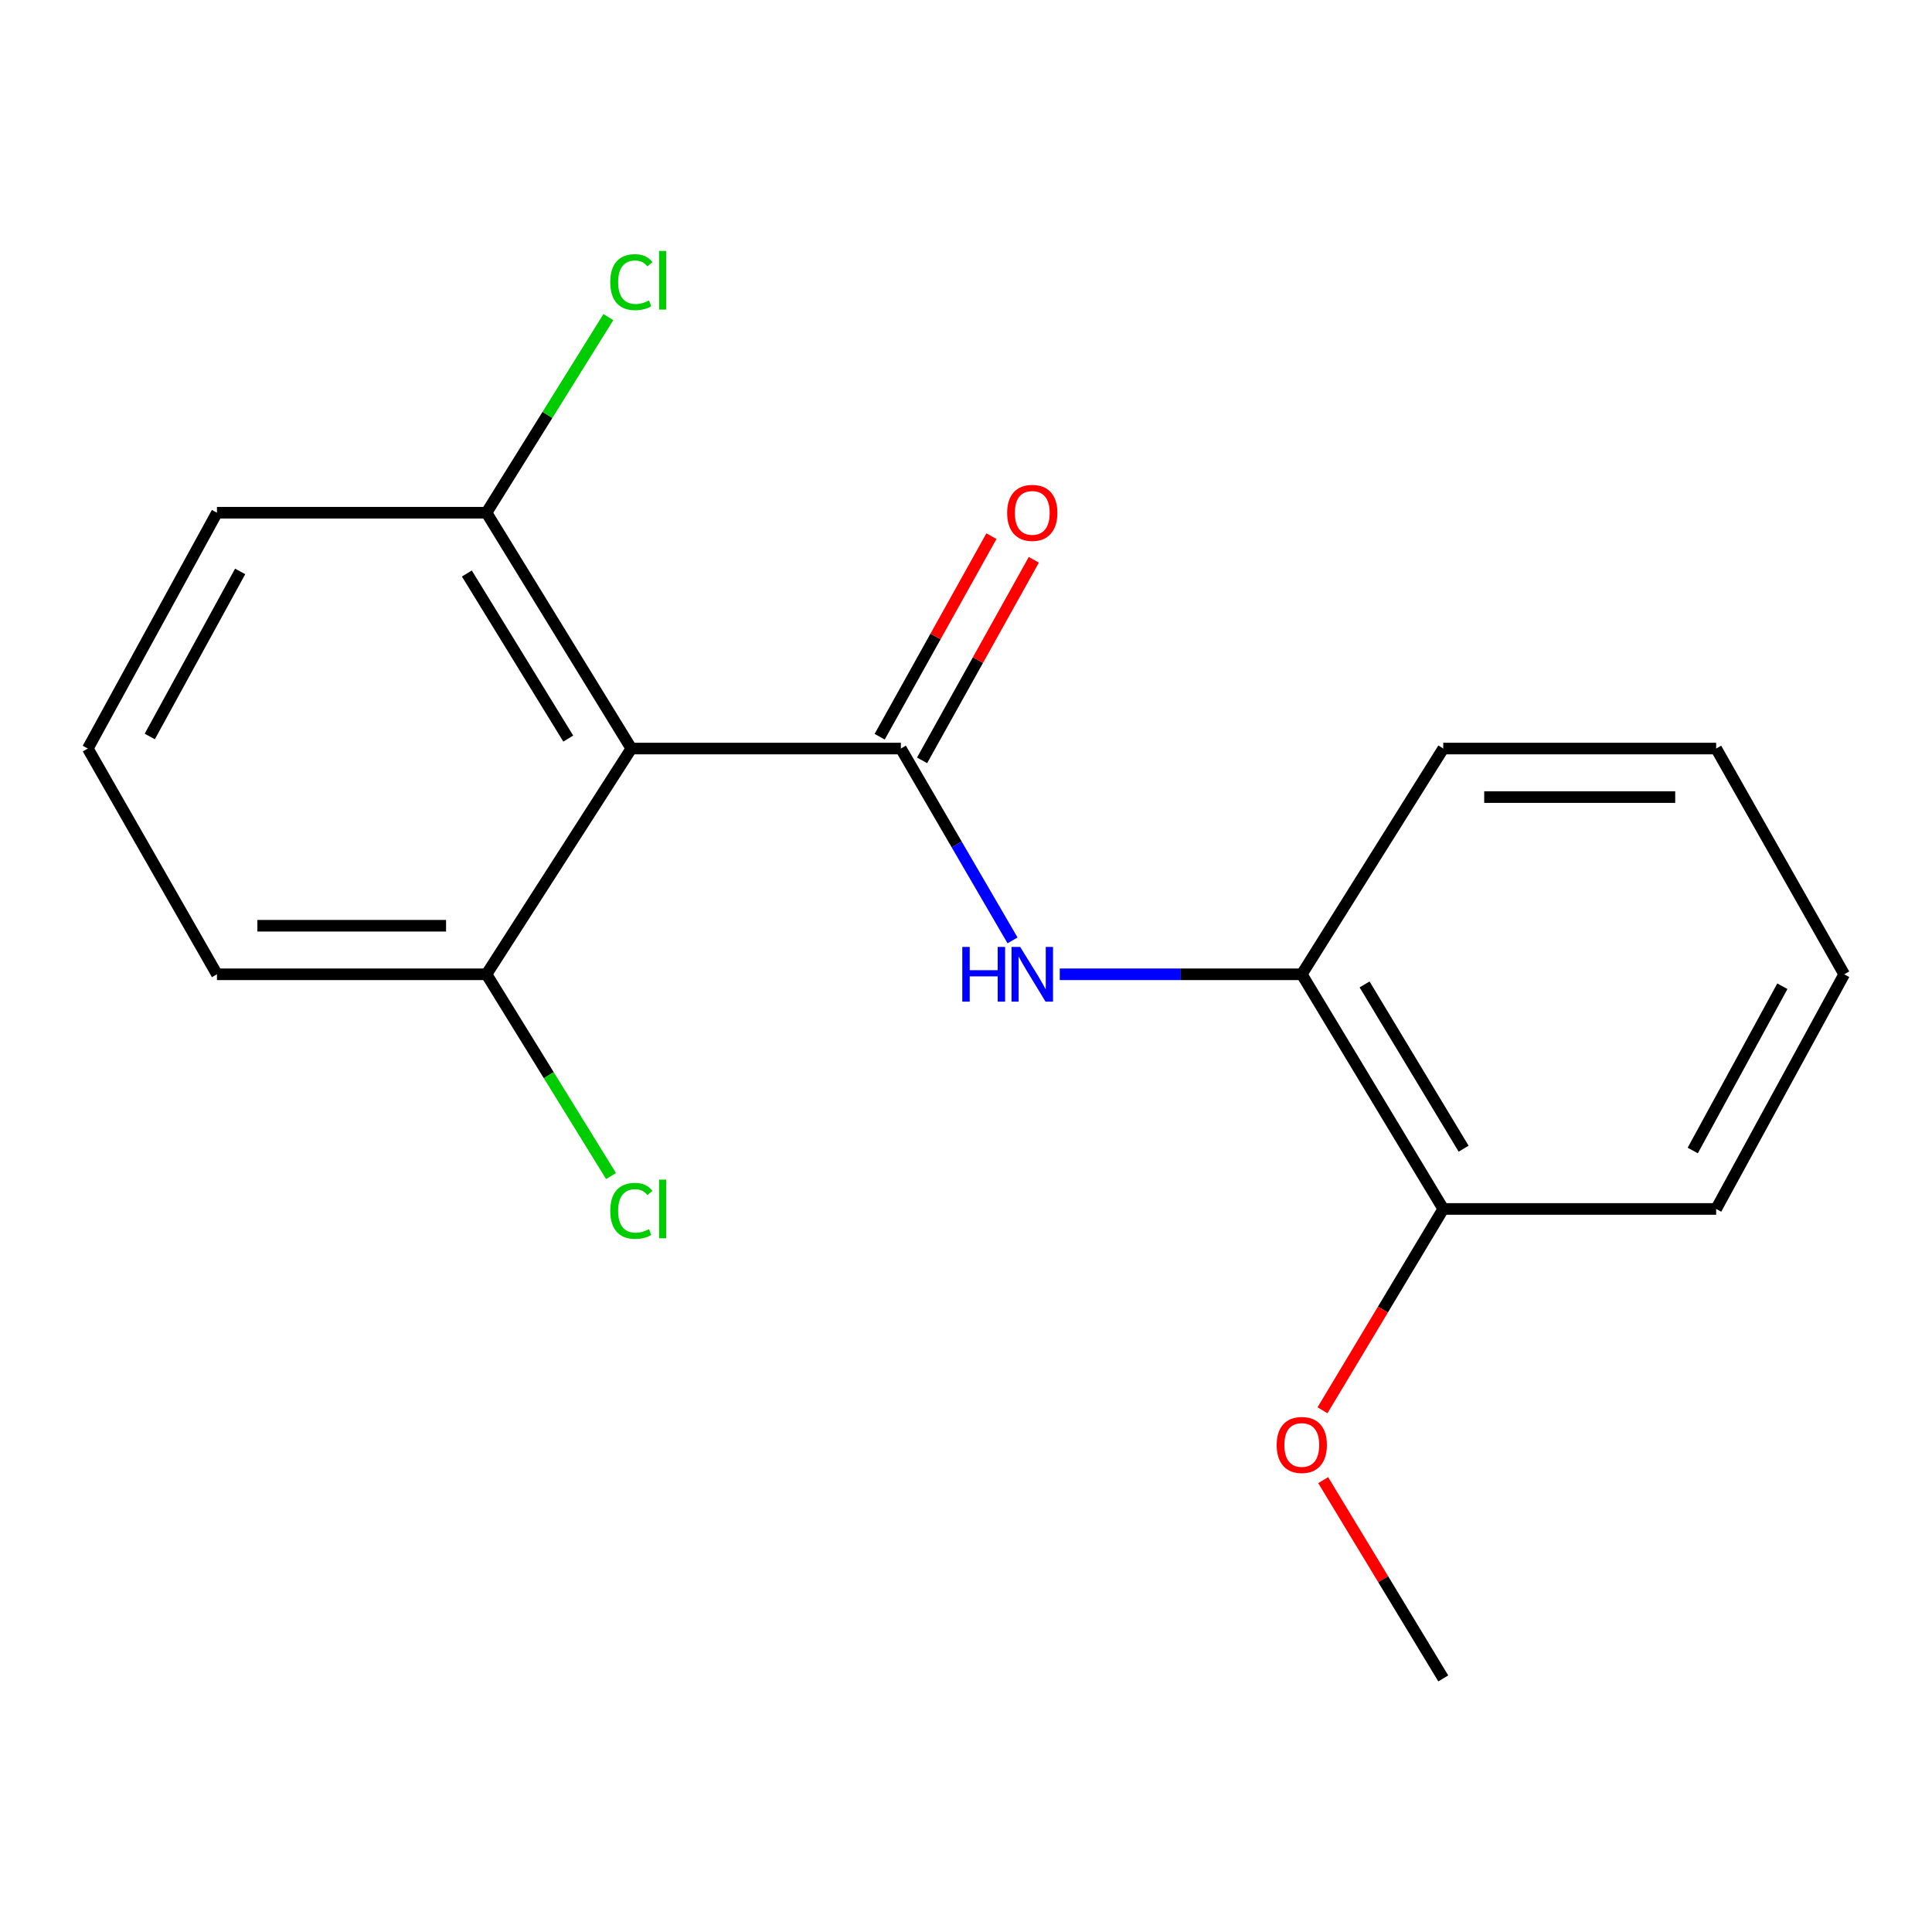 <?xml version='1.0' encoding='iso-8859-1'?>
<svg version='1.1' baseProfile='full'
              xmlns='http://www.w3.org/2000/svg'
                      xmlns:rdkit='http://www.rdkit.org/xml'
                      xmlns:xlink='http://www.w3.org/1999/xlink'
                  xml:space='preserve'
width='1000px' height='1000px' viewBox='0 0 1000 1000'>
<!-- END OF HEADER -->
<rect style='opacity:1.0;fill:#FFFFFF;stroke:none' width='1000' height='1000' x='0' y='0'> </rect>
<path class='bond-0' d='M 466.287,387.446 L 326.787,387.446' style='fill:none;fill-rule:evenodd;stroke:#000000;stroke-width:6px;stroke-linecap:butt;stroke-linejoin:miter;stroke-opacity:1' />
<path class='bond-1' d='M 466.287,387.446 L 495.188,437.098' style='fill:none;fill-rule:evenodd;stroke:#000000;stroke-width:6px;stroke-linecap:butt;stroke-linejoin:miter;stroke-opacity:1' />
<path class='bond-1' d='M 495.188,437.098 L 524.09,486.75' style='fill:none;fill-rule:evenodd;stroke:#0000FF;stroke-width:6px;stroke-linecap:butt;stroke-linejoin:miter;stroke-opacity:1' />
<path class='bond-3' d='M 477.262,393.561 L 506.183,341.655' style='fill:none;fill-rule:evenodd;stroke:#000000;stroke-width:6px;stroke-linecap:butt;stroke-linejoin:miter;stroke-opacity:1' />
<path class='bond-3' d='M 506.183,341.655 L 535.104,289.75' style='fill:none;fill-rule:evenodd;stroke:#FF0000;stroke-width:6px;stroke-linecap:butt;stroke-linejoin:miter;stroke-opacity:1' />
<path class='bond-3' d='M 455.312,381.331 L 484.233,329.425' style='fill:none;fill-rule:evenodd;stroke:#000000;stroke-width:6px;stroke-linecap:butt;stroke-linejoin:miter;stroke-opacity:1' />
<path class='bond-3' d='M 484.233,329.425 L 513.154,277.519' style='fill:none;fill-rule:evenodd;stroke:#FF0000;stroke-width:6px;stroke-linecap:butt;stroke-linejoin:miter;stroke-opacity:1' />
<path class='bond-4' d='M 326.787,387.446 L 251.808,265.381' style='fill:none;fill-rule:evenodd;stroke:#000000;stroke-width:6px;stroke-linecap:butt;stroke-linejoin:miter;stroke-opacity:1' />
<path class='bond-4' d='M 294.129,382.288 L 241.644,296.843' style='fill:none;fill-rule:evenodd;stroke:#000000;stroke-width:6px;stroke-linecap:butt;stroke-linejoin:miter;stroke-opacity:1' />
<path class='bond-5' d='M 326.787,387.446 L 251.808,504.29' style='fill:none;fill-rule:evenodd;stroke:#000000;stroke-width:6px;stroke-linecap:butt;stroke-linejoin:miter;stroke-opacity:1' />
<path class='bond-2' d='M 548.527,504.29 L 611.163,504.29' style='fill:none;fill-rule:evenodd;stroke:#0000FF;stroke-width:6px;stroke-linecap:butt;stroke-linejoin:miter;stroke-opacity:1' />
<path class='bond-2' d='M 611.163,504.29 L 673.8,504.29' style='fill:none;fill-rule:evenodd;stroke:#000000;stroke-width:6px;stroke-linecap:butt;stroke-linejoin:miter;stroke-opacity:1' />
<path class='bond-6' d='M 673.8,504.29 L 747.033,625.754' style='fill:none;fill-rule:evenodd;stroke:#000000;stroke-width:6px;stroke-linecap:butt;stroke-linejoin:miter;stroke-opacity:1' />
<path class='bond-6' d='M 706.304,509.535 L 757.567,594.56' style='fill:none;fill-rule:evenodd;stroke:#000000;stroke-width:6px;stroke-linecap:butt;stroke-linejoin:miter;stroke-opacity:1' />
<path class='bond-11' d='M 673.8,504.29 L 747.033,387.446' style='fill:none;fill-rule:evenodd;stroke:#000000;stroke-width:6px;stroke-linecap:butt;stroke-linejoin:miter;stroke-opacity:1' />
<path class='bond-8' d='M 251.808,265.381 L 283.351,214.764' style='fill:none;fill-rule:evenodd;stroke:#000000;stroke-width:6px;stroke-linecap:butt;stroke-linejoin:miter;stroke-opacity:1' />
<path class='bond-8' d='M 283.351,214.764 L 314.894,164.146' style='fill:none;fill-rule:evenodd;stroke:#00CC00;stroke-width:6px;stroke-linecap:butt;stroke-linejoin:miter;stroke-opacity:1' />
<path class='bond-12' d='M 251.808,265.381 L 112.294,265.381' style='fill:none;fill-rule:evenodd;stroke:#000000;stroke-width:6px;stroke-linecap:butt;stroke-linejoin:miter;stroke-opacity:1' />
<path class='bond-7' d='M 251.808,504.29 L 284.042,556.507' style='fill:none;fill-rule:evenodd;stroke:#000000;stroke-width:6px;stroke-linecap:butt;stroke-linejoin:miter;stroke-opacity:1' />
<path class='bond-7' d='M 284.042,556.507 L 316.275,608.725' style='fill:none;fill-rule:evenodd;stroke:#00CC00;stroke-width:6px;stroke-linecap:butt;stroke-linejoin:miter;stroke-opacity:1' />
<path class='bond-13' d='M 251.808,504.29 L 112.294,504.29' style='fill:none;fill-rule:evenodd;stroke:#000000;stroke-width:6px;stroke-linecap:butt;stroke-linejoin:miter;stroke-opacity:1' />
<path class='bond-13' d='M 230.881,479.162 L 133.221,479.162' style='fill:none;fill-rule:evenodd;stroke:#000000;stroke-width:6px;stroke-linecap:butt;stroke-linejoin:miter;stroke-opacity:1' />
<path class='bond-9' d='M 747.033,625.754 L 715.779,677.854' style='fill:none;fill-rule:evenodd;stroke:#000000;stroke-width:6px;stroke-linecap:butt;stroke-linejoin:miter;stroke-opacity:1' />
<path class='bond-9' d='M 715.779,677.854 L 684.525,729.953' style='fill:none;fill-rule:evenodd;stroke:#FF0000;stroke-width:6px;stroke-linecap:butt;stroke-linejoin:miter;stroke-opacity:1' />
<path class='bond-14' d='M 747.033,625.754 L 888.278,625.754' style='fill:none;fill-rule:evenodd;stroke:#000000;stroke-width:6px;stroke-linecap:butt;stroke-linejoin:miter;stroke-opacity:1' />
<path class='bond-15' d='M 684.88,766.126 L 715.957,817.432' style='fill:none;fill-rule:evenodd;stroke:#FF0000;stroke-width:6px;stroke-linecap:butt;stroke-linejoin:miter;stroke-opacity:1' />
<path class='bond-15' d='M 715.957,817.432 L 747.033,868.738' style='fill:none;fill-rule:evenodd;stroke:#000000;stroke-width:6px;stroke-linecap:butt;stroke-linejoin:miter;stroke-opacity:1' />
<path class='bond-10' d='M 45.455,387.446 L 112.294,504.29' style='fill:none;fill-rule:evenodd;stroke:#000000;stroke-width:6px;stroke-linecap:butt;stroke-linejoin:miter;stroke-opacity:1' />
<path class='bond-18' d='M 45.455,387.446 L 112.294,265.381' style='fill:none;fill-rule:evenodd;stroke:#000000;stroke-width:6px;stroke-linecap:butt;stroke-linejoin:miter;stroke-opacity:1' />
<path class='bond-18' d='M 77.52,381.205 L 124.308,295.759' style='fill:none;fill-rule:evenodd;stroke:#000000;stroke-width:6px;stroke-linecap:butt;stroke-linejoin:miter;stroke-opacity:1' />
<path class='bond-16' d='M 747.033,387.446 L 888.278,387.446' style='fill:none;fill-rule:evenodd;stroke:#000000;stroke-width:6px;stroke-linecap:butt;stroke-linejoin:miter;stroke-opacity:1' />
<path class='bond-16' d='M 768.22,412.574 L 867.091,412.574' style='fill:none;fill-rule:evenodd;stroke:#000000;stroke-width:6px;stroke-linecap:butt;stroke-linejoin:miter;stroke-opacity:1' />
<path class='bond-19' d='M 888.278,625.754 L 954.545,504.29' style='fill:none;fill-rule:evenodd;stroke:#000000;stroke-width:6px;stroke-linecap:butt;stroke-linejoin:miter;stroke-opacity:1' />
<path class='bond-19' d='M 876.16,595.5 L 922.547,510.475' style='fill:none;fill-rule:evenodd;stroke:#000000;stroke-width:6px;stroke-linecap:butt;stroke-linejoin:miter;stroke-opacity:1' />
<path class='bond-17' d='M 888.278,387.446 L 954.545,504.29' style='fill:none;fill-rule:evenodd;stroke:#000000;stroke-width:6px;stroke-linecap:butt;stroke-linejoin:miter;stroke-opacity:1' />
<path  class='atom-2' d='M 498.079 490.13
L 501.919 490.13
L 501.919 502.17
L 516.399 502.17
L 516.399 490.13
L 520.239 490.13
L 520.239 518.45
L 516.399 518.45
L 516.399 505.37
L 501.919 505.37
L 501.919 518.45
L 498.079 518.45
L 498.079 490.13
' fill='#0000FF'/>
<path  class='atom-2' d='M 528.039 490.13
L 537.319 505.13
Q 538.239 506.61, 539.719 509.29
Q 541.199 511.97, 541.279 512.13
L 541.279 490.13
L 545.039 490.13
L 545.039 518.45
L 541.159 518.45
L 531.199 502.05
Q 530.039 500.13, 528.799 497.93
Q 527.599 495.73, 527.239 495.05
L 527.239 518.45
L 523.559 518.45
L 523.559 490.13
L 528.039 490.13
' fill='#0000FF'/>
<path  class='atom-4' d='M 521.299 265.461
Q 521.299 258.661, 524.659 254.861
Q 528.019 251.061, 534.299 251.061
Q 540.579 251.061, 543.939 254.861
Q 547.299 258.661, 547.299 265.461
Q 547.299 272.341, 543.899 276.261
Q 540.499 280.141, 534.299 280.141
Q 528.059 280.141, 524.659 276.261
Q 521.299 272.381, 521.299 265.461
M 534.299 276.941
Q 538.619 276.941, 540.939 274.061
Q 543.299 271.141, 543.299 265.461
Q 543.299 259.901, 540.939 257.101
Q 538.619 254.261, 534.299 254.261
Q 529.979 254.261, 527.619 257.061
Q 525.299 259.861, 525.299 265.461
Q 525.299 271.181, 527.619 274.061
Q 529.979 276.941, 534.299 276.941
' fill='#FF0000'/>
<path  class='atom-8' d='M 315.867 626.734
Q 315.867 619.694, 319.147 616.014
Q 322.467 612.294, 328.747 612.294
Q 334.587 612.294, 337.707 616.414
L 335.067 618.574
Q 332.787 615.574, 328.747 615.574
Q 324.467 615.574, 322.187 618.454
Q 319.947 621.294, 319.947 626.734
Q 319.947 632.334, 322.267 635.214
Q 324.627 638.094, 329.187 638.094
Q 332.307 638.094, 335.947 636.214
L 337.067 639.214
Q 335.587 640.174, 333.347 640.734
Q 331.107 641.294, 328.627 641.294
Q 322.467 641.294, 319.147 637.534
Q 315.867 633.774, 315.867 626.734
' fill='#00CC00'/>
<path  class='atom-8' d='M 341.147 610.574
L 344.827 610.574
L 344.827 640.934
L 341.147 640.934
L 341.147 610.574
' fill='#00CC00'/>
<path  class='atom-9' d='M 315.867 146.042
Q 315.867 139.002, 319.147 135.322
Q 322.467 131.602, 328.747 131.602
Q 334.587 131.602, 337.707 135.722
L 335.067 137.882
Q 332.787 134.882, 328.747 134.882
Q 324.467 134.882, 322.187 137.762
Q 319.947 140.602, 319.947 146.042
Q 319.947 151.642, 322.267 154.522
Q 324.627 157.402, 329.187 157.402
Q 332.307 157.402, 335.947 155.522
L 337.067 158.522
Q 335.587 159.482, 333.347 160.042
Q 331.107 160.602, 328.627 160.602
Q 322.467 160.602, 319.147 156.842
Q 315.867 153.082, 315.867 146.042
' fill='#00CC00'/>
<path  class='atom-9' d='M 341.147 129.882
L 344.827 129.882
L 344.827 160.242
L 341.147 160.242
L 341.147 129.882
' fill='#00CC00'/>
<path  class='atom-10' d='M 660.8 747.912
Q 660.8 741.112, 664.16 737.312
Q 667.52 733.512, 673.8 733.512
Q 680.08 733.512, 683.44 737.312
Q 686.8 741.112, 686.8 747.912
Q 686.8 754.792, 683.4 758.712
Q 680 762.592, 673.8 762.592
Q 667.56 762.592, 664.16 758.712
Q 660.8 754.832, 660.8 747.912
M 673.8 759.392
Q 678.12 759.392, 680.44 756.512
Q 682.8 753.592, 682.8 747.912
Q 682.8 742.352, 680.44 739.552
Q 678.12 736.712, 673.8 736.712
Q 669.48 736.712, 667.12 739.512
Q 664.8 742.312, 664.8 747.912
Q 664.8 753.632, 667.12 756.512
Q 669.48 759.392, 673.8 759.392
' fill='#FF0000'/>
</svg>
